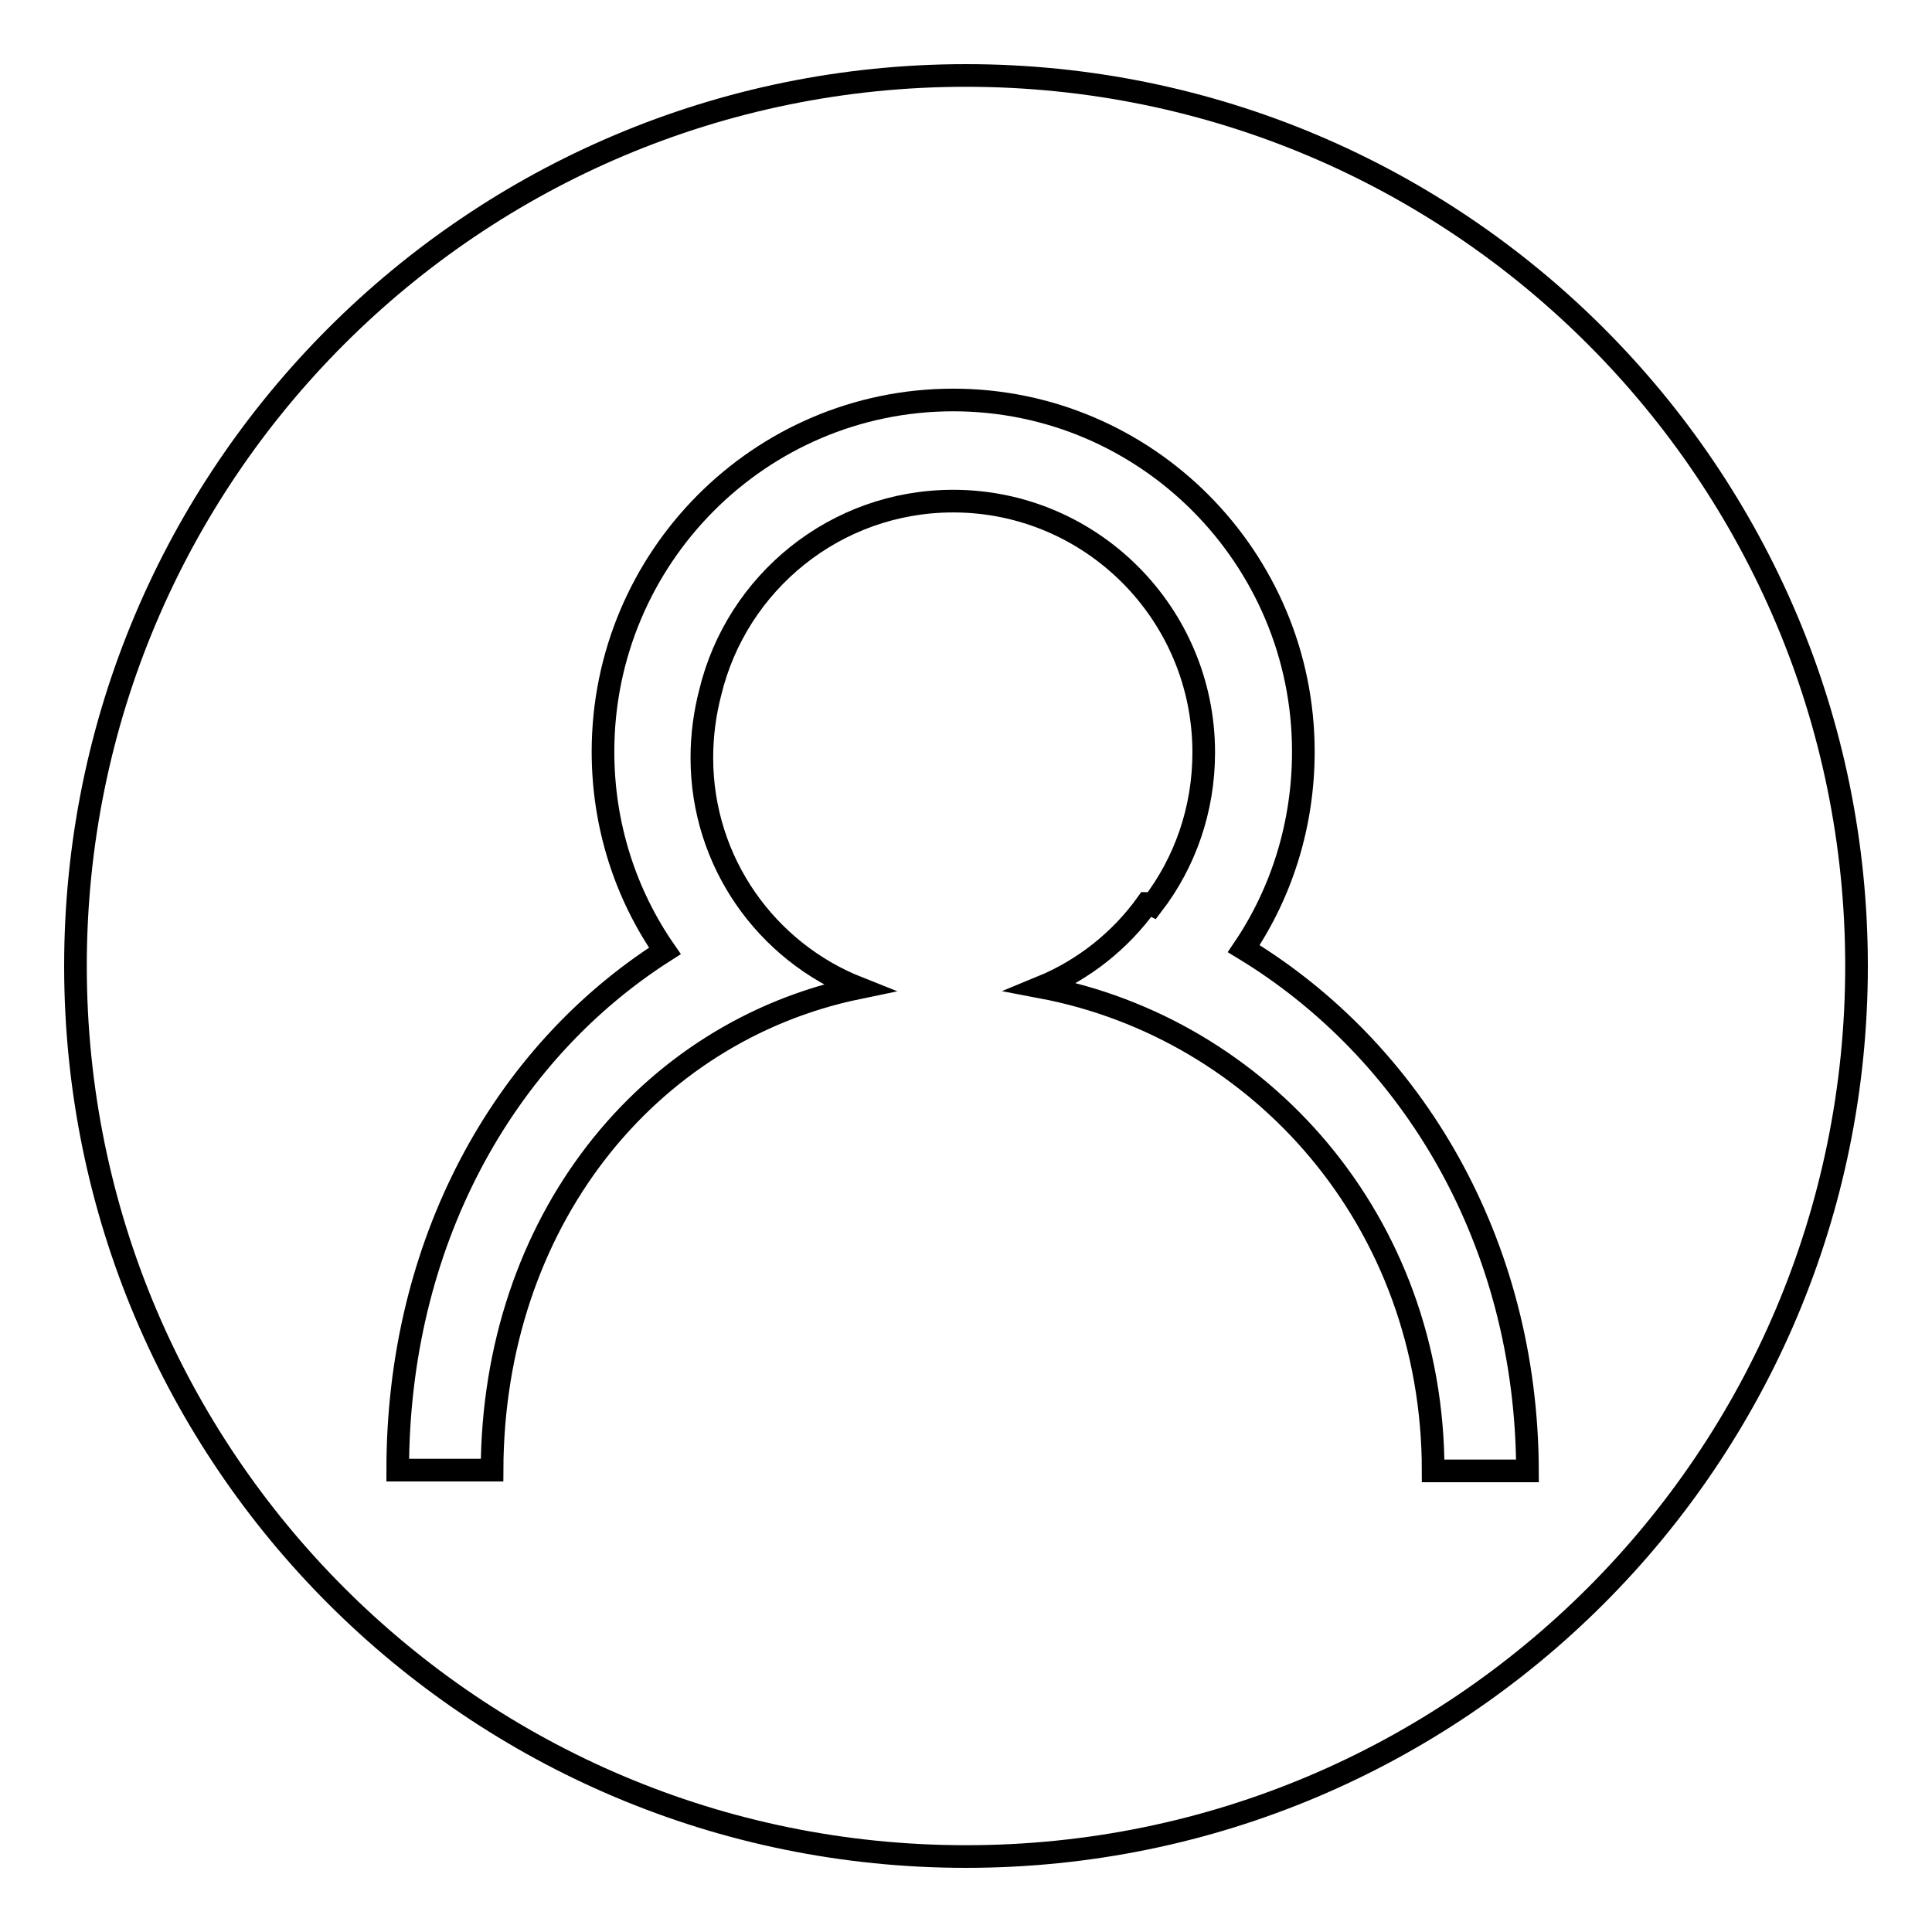 <?xml version="1.0" encoding="utf-8"?>
<!-- Svg Vector Icons : http://www.onlinewebfonts.com/icon -->
<!DOCTYPE svg PUBLIC "-//W3C//DTD SVG 1.1//EN" "http://www.w3.org/Graphics/SVG/1.1/DTD/svg11.dtd">
<svg version="1.1" xmlns="http://www.w3.org/2000/svg" xmlns:xlink="http://www.w3.org/1999/xlink" x="0px" y="0px" viewBox="0 0 256 256" enable-background="new 0 0 256 256" xml:space="preserve">
<g><g><path stroke-width="3" fill-opacity="0" stroke="#000000"  d="M10,128c0,65.2,52.8,118,118,118c65.2,0,118-52.8,118-118c0-65.2-52.8-118-118-118C62.8,10,10,62.8,10,128z"/><path stroke-width="3" fill-opacity="0" stroke="#000000"  d="M164.8,125.7c5-7.4,7.9-16.4,7.9-26.1c0-25.7-20.8-46.6-46.4-46.6c-25.6,0-46.4,20.9-46.4,46.6c0,9.8,3,18.9,8.2,26.4c-21.5,13.7-35.4,38.8-35.4,68.8h12.5c0.1-32.8,20.5-58.1,48.5-63.9c-12.1-4.8-20.7-16.6-20.7-30.5c0-3,0.4-5.9,1.1-8.6c3.5-14.6,16.6-25.4,32.2-25.4c18.3,0,33.2,14.9,33.2,33.3c0,7.6-2.5,14.6-6.8,20.2c-0.2-0.1-0.4-0.2-0.7-0.2c-3.5,4.9-8.4,8.8-14,11.1c29,5.5,51.9,31,51.9,64.1h12.5C202.3,164.6,187.2,139.3,164.8,125.7z"/></g></g>
</svg>